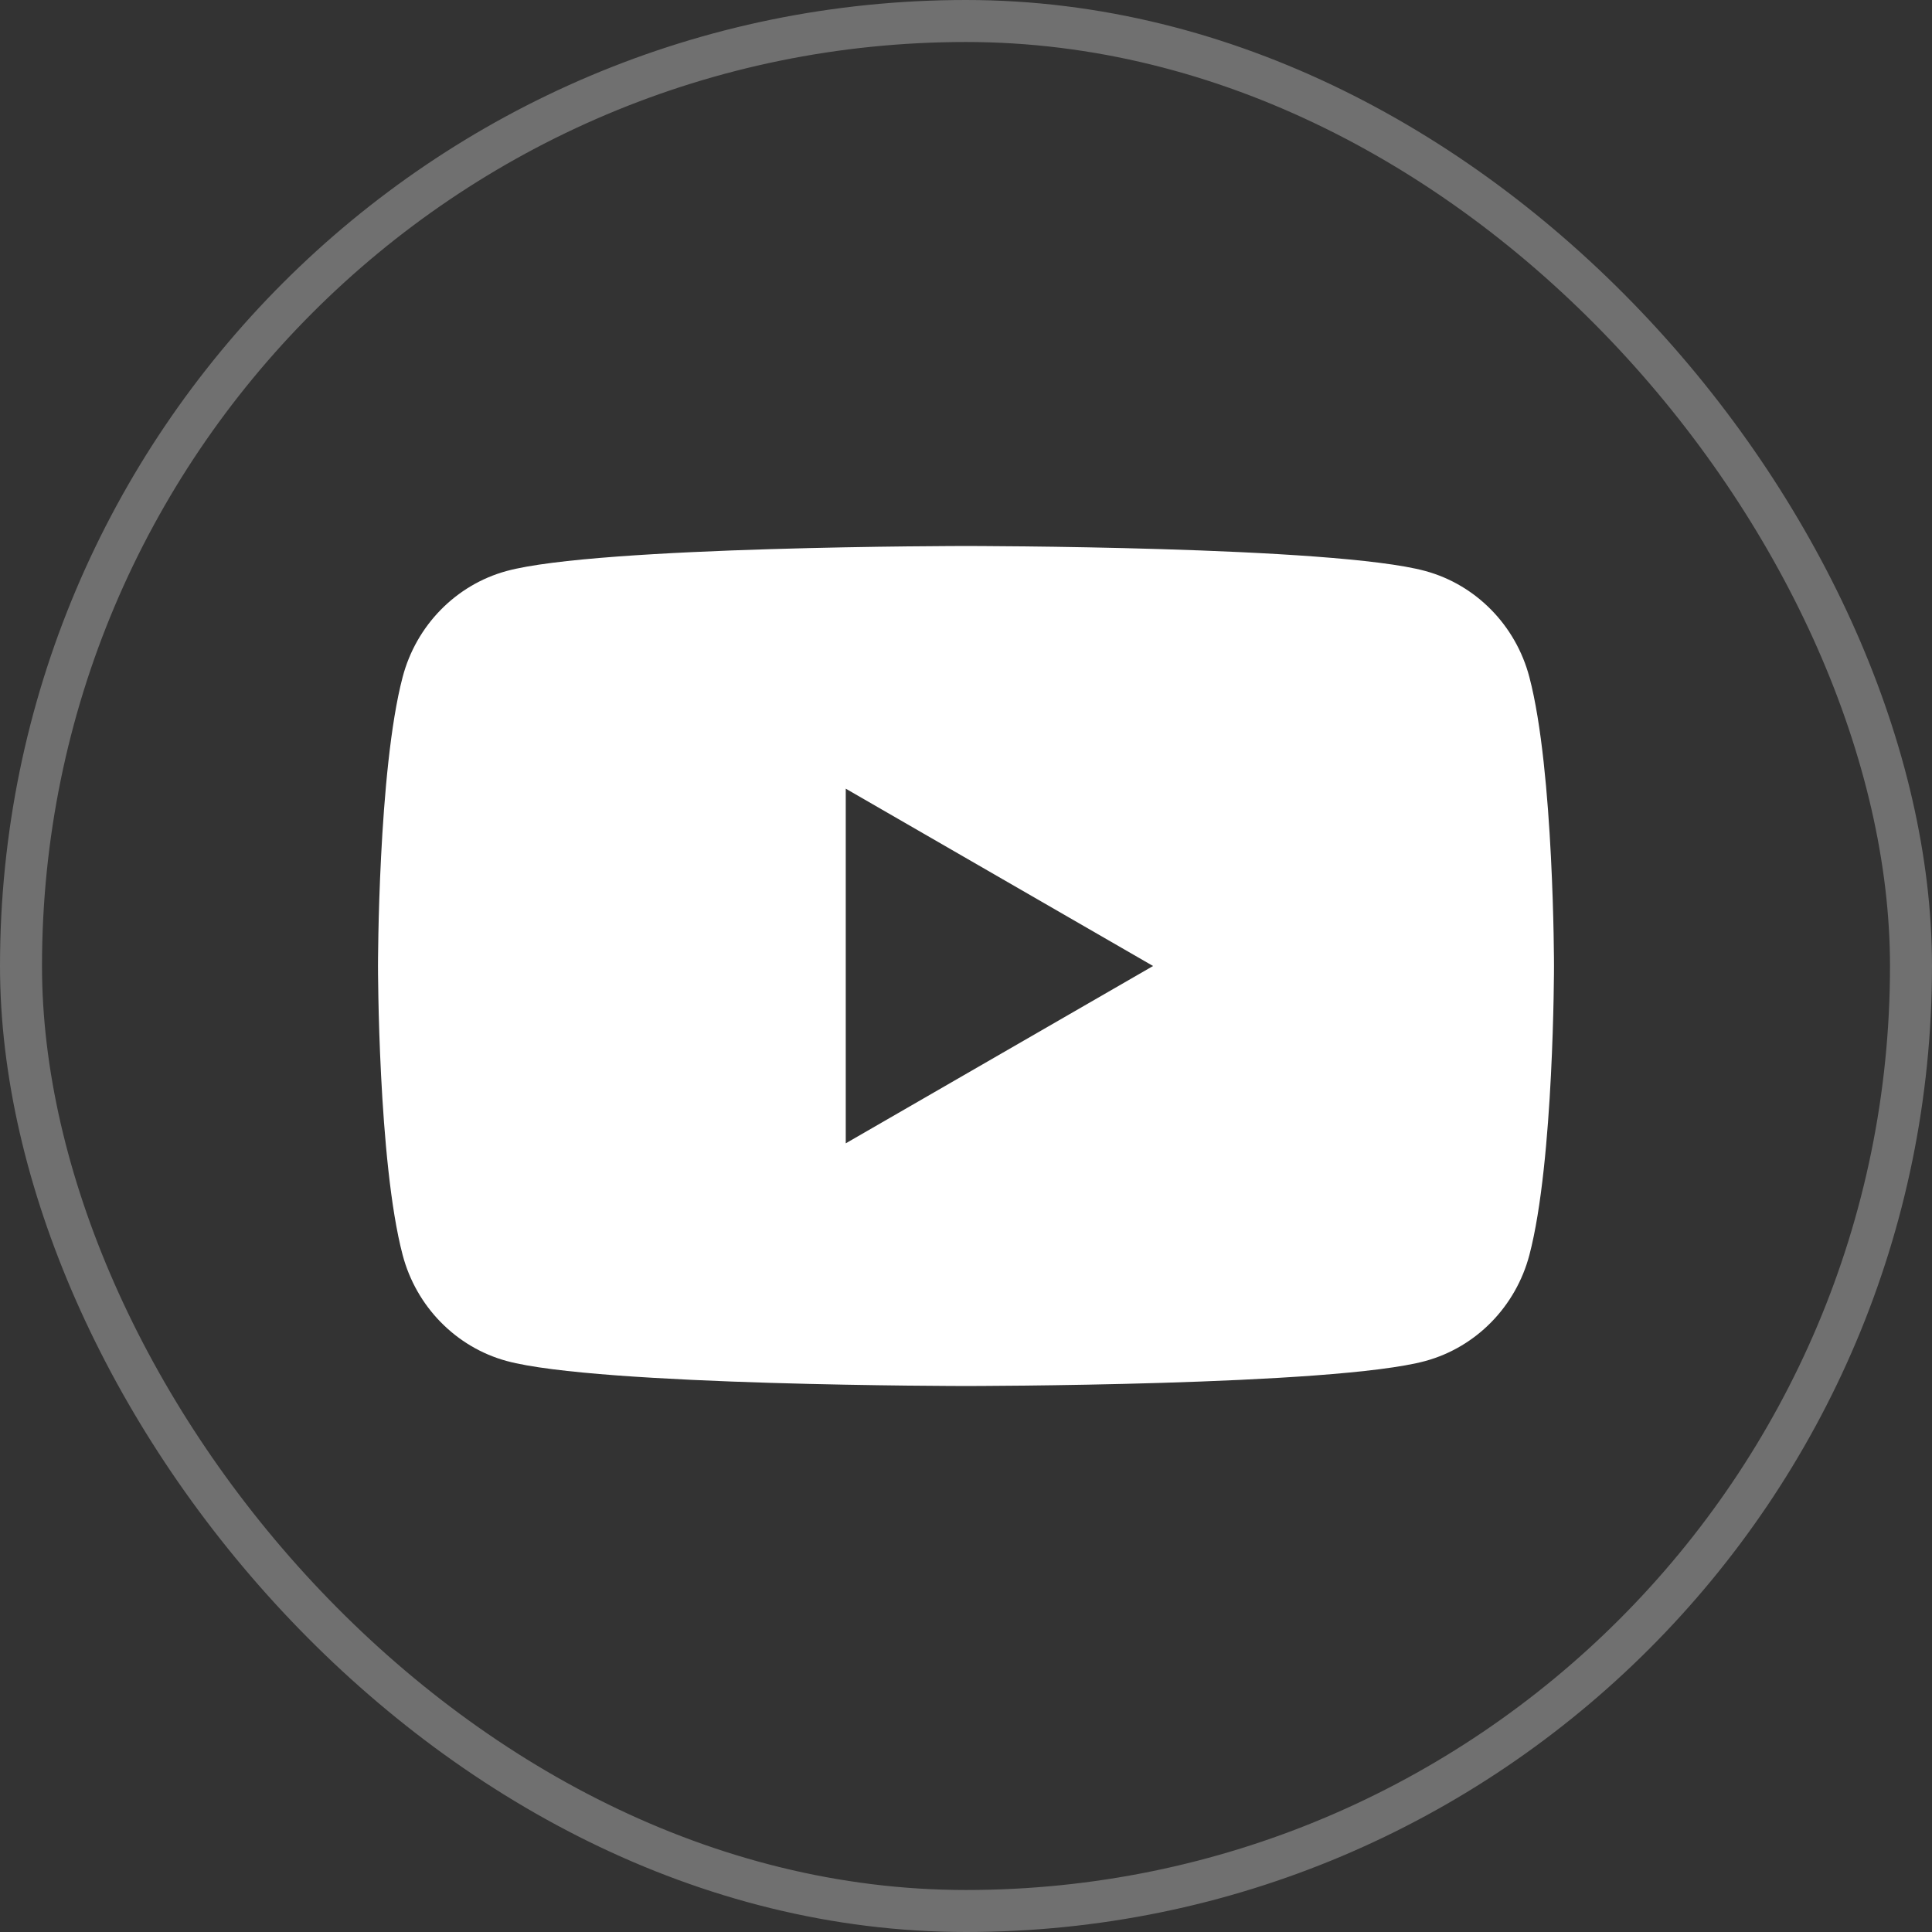 <svg width="46" height="46" viewBox="0 0 46 46" fill="none" xmlns="http://www.w3.org/2000/svg">
<rect x="0" y="0" width="46" height="46" fill="#333333" stroke="none"/>
<g id="post">
<path id="Vector" d="M36.414 16.123C36.092 14.893 35.144 13.925 33.939 13.596C31.756 13 23 13 23 13C23 13 14.244 13 12.06 13.596C10.856 13.925 9.908 14.892 9.586 16.123C9 18.351 9 23 9 23C9 23 9 27.649 9.586 29.877C9.908 31.107 10.856 32.075 12.061 32.404C14.244 33 23 33 23 33C23 33 31.756 33 33.94 32.404C35.144 32.075 36.092 31.108 36.415 29.877C37 27.649 37 23 37 23C37 23 37 18.351 36.414 16.123ZM20.137 27.222V18.778L27.454 23L20.137 27.222Z" fill="white"/>
<rect x="0.5" y="0.5" width="45" height="45" rx="22.5" stroke="white" stroke-opacity="0.3"/>
</g>
</svg>
